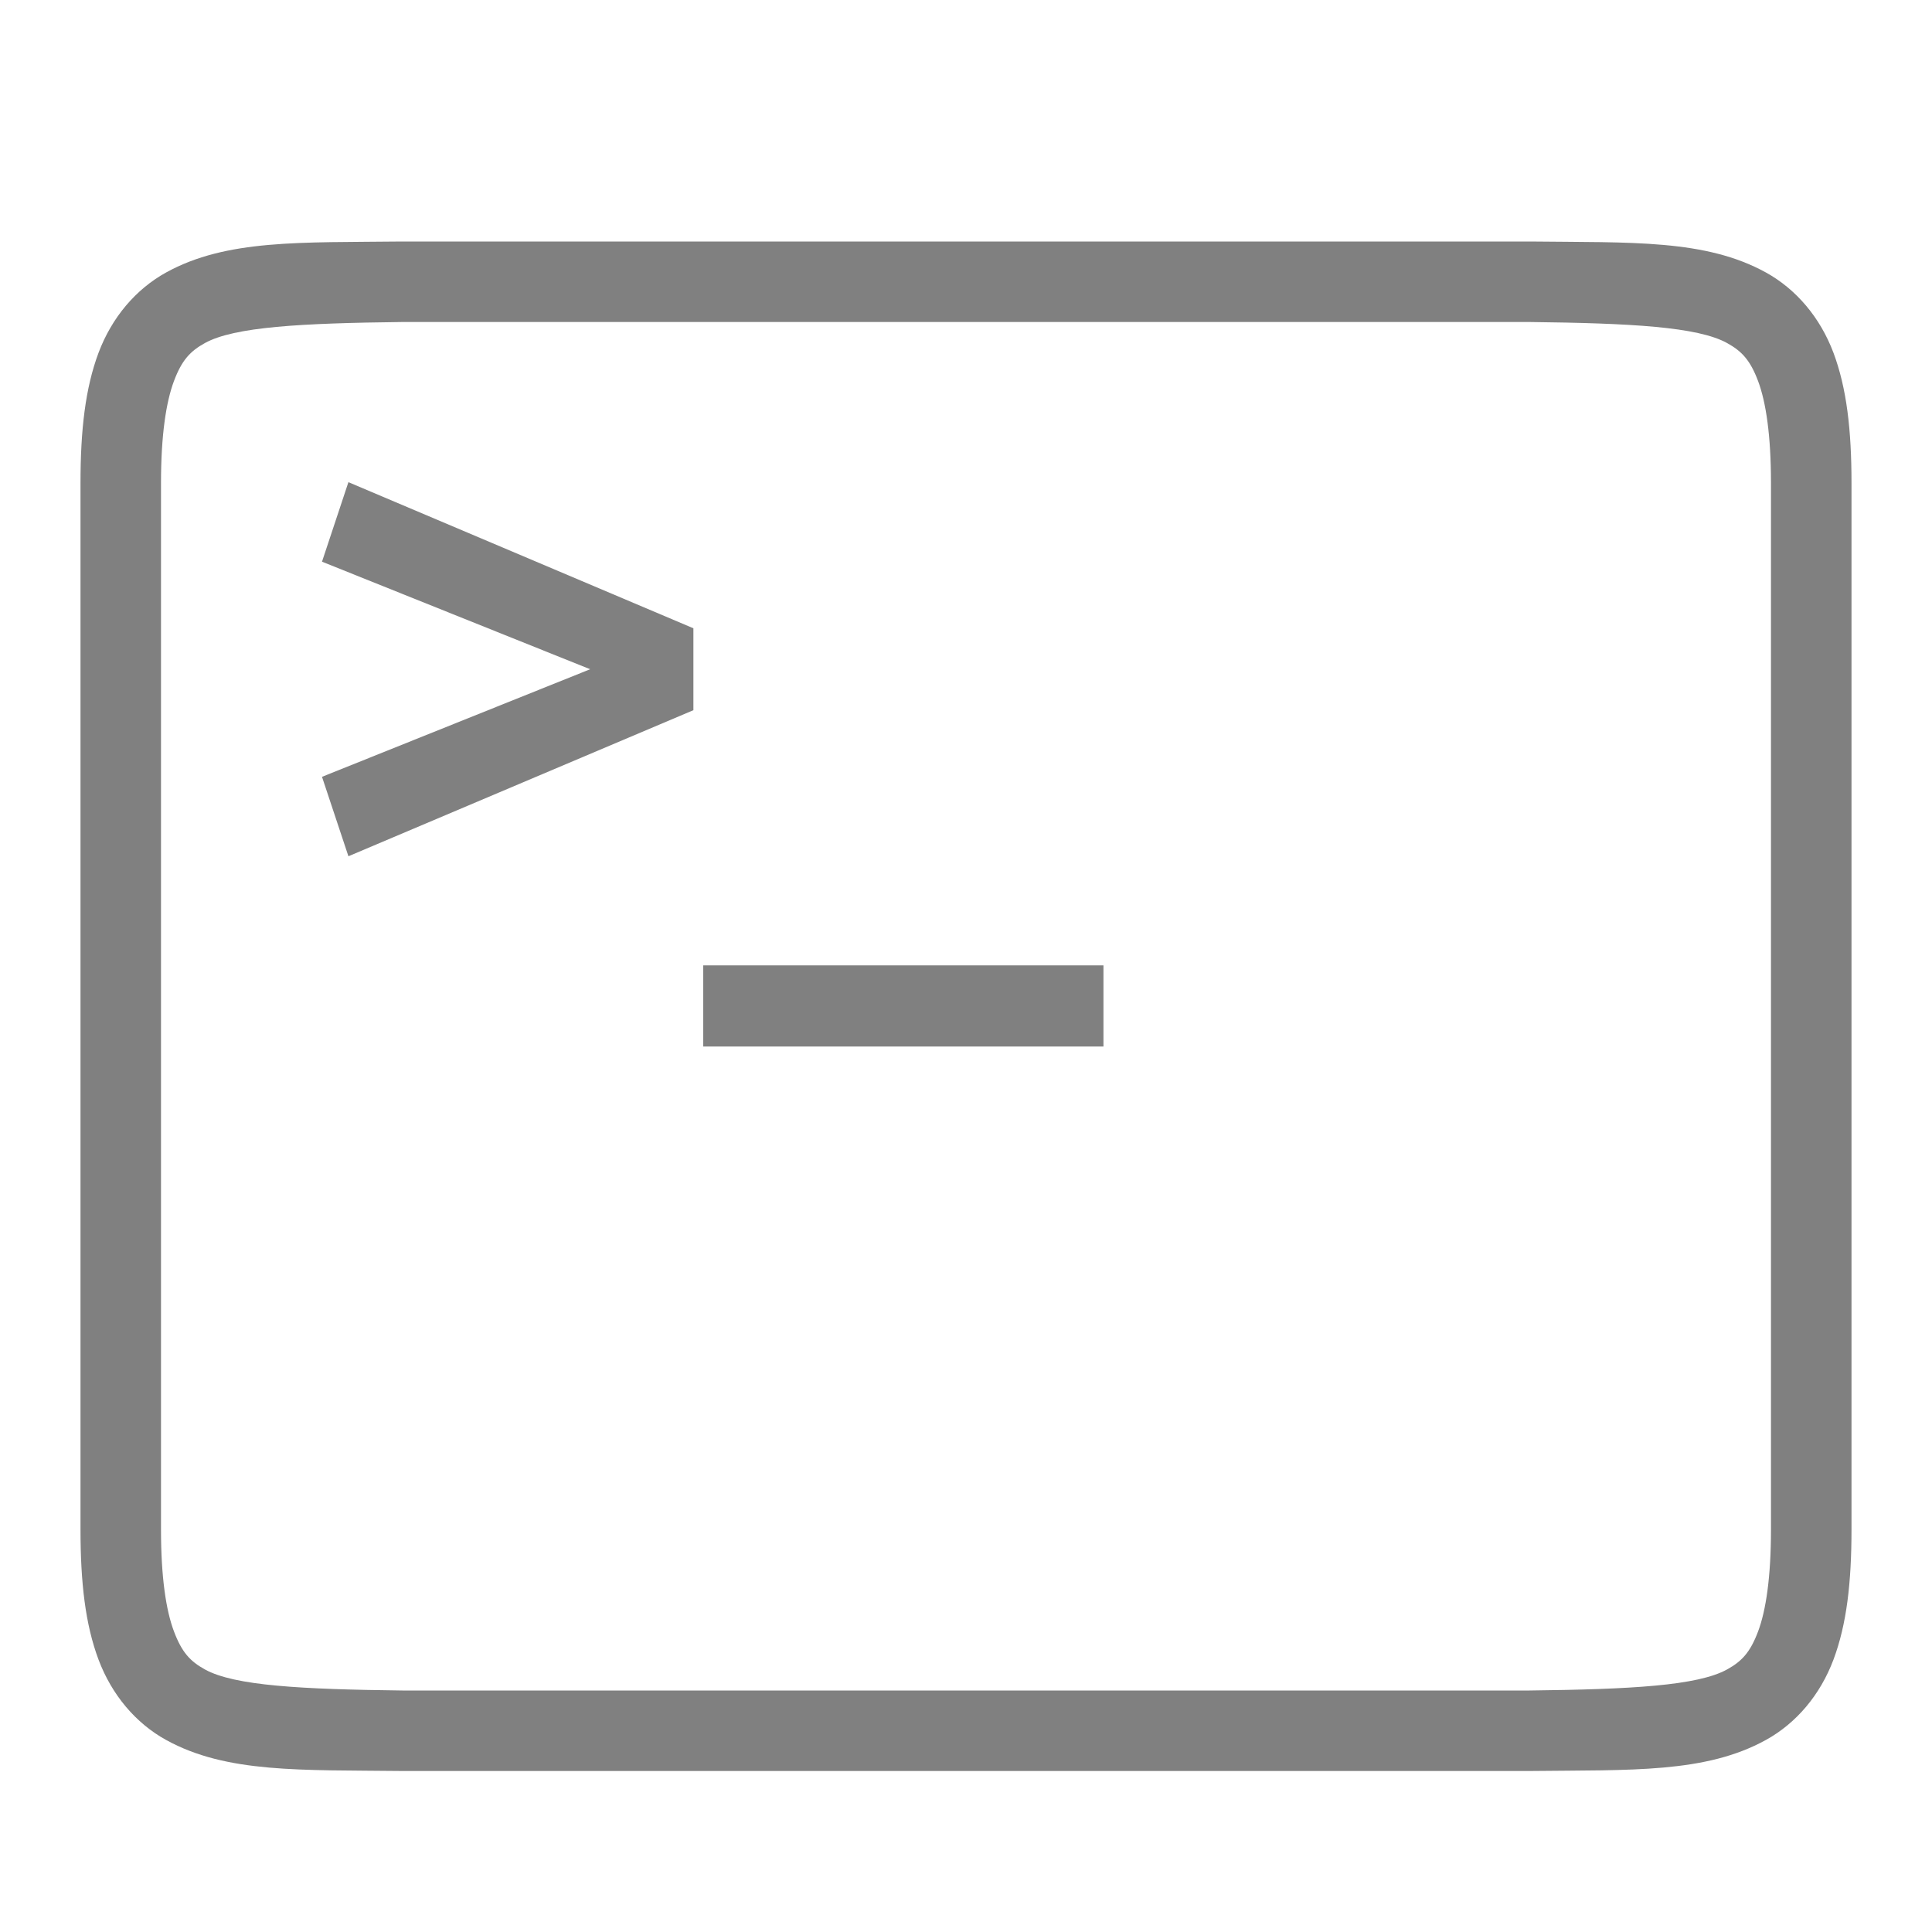 <svg xmlns="http://www.w3.org/2000/svg" width="96" height="96" viewBox="0 0 96 96"><g color="#000"><path overflow="visible" fill="none" d="M96 0v96H0V0z"/><path style="line-height:normal;font-variant-ligatures:normal;font-variant-position:normal;font-variant-caps:normal;font-variant-numeric:normal;font-variant-alternates:normal;font-feature-settings:normal;text-indent:0;text-align:start;text-decoration-line:none;text-decoration-style:solid;text-decoration-color:#000000;text-transform:none;text-orientation:mixed;shape-padding:0;isolation:auto;mix-blend-mode:normal" d="M19.977 12c-5.033.058-8.714-.12-11.725 1.54-1.506.832-2.697 2.237-3.356 3.99C4.238 19.287 4 21.37 4 24v52c0 2.63.238 4.712.896 6.467.66 1.754 1.85 3.16 3.356 3.99 3.01 1.66 6.692 1.485 11.725 1.543H76.022c5.034-.058 8.715.118 11.726-1.543 1.506-.83 2.697-2.236 3.356-3.99C91.762 80.712 92 78.63 92 76V24c0-2.63-.238-4.714-.896-6.47-.66-1.753-1.85-3.158-3.356-3.99-3.01-1.66-6.692-1.482-11.725-1.54H19.978zM20 16h56c5.038.06 8.352.237 9.816 1.045.734.405 1.153.853 1.543 1.892.39 1.04.64 2.693.64 5.063v52c0 2.37-.25 4.023-.64 5.063s-.81 1.487-1.544 1.892c-1.464.808-4.778.986-9.816 1.045H20c-5.038-.06-8.352-.237-9.816-1.045-.734-.405-1.15-.853-1.54-1.892C8.25 80.022 8 78.37 8 76V24c0-2.37.252-4.023.643-5.063.39-1.04.807-1.487 1.54-1.892C11.65 16.237 14.964 16.06 20 16zm-2.688 7.96L16 27.91l13.324 5.344L16 38.6l1.313 3.947 17.142-7.258v-4.07l-17.142-7.26zm17.63 24.01V52H54.83v-4.03H34.94z" font-family="sans-serif" white-space="normal" overflow="visible" solid-color="#000000" fill="gray"/></g></svg>